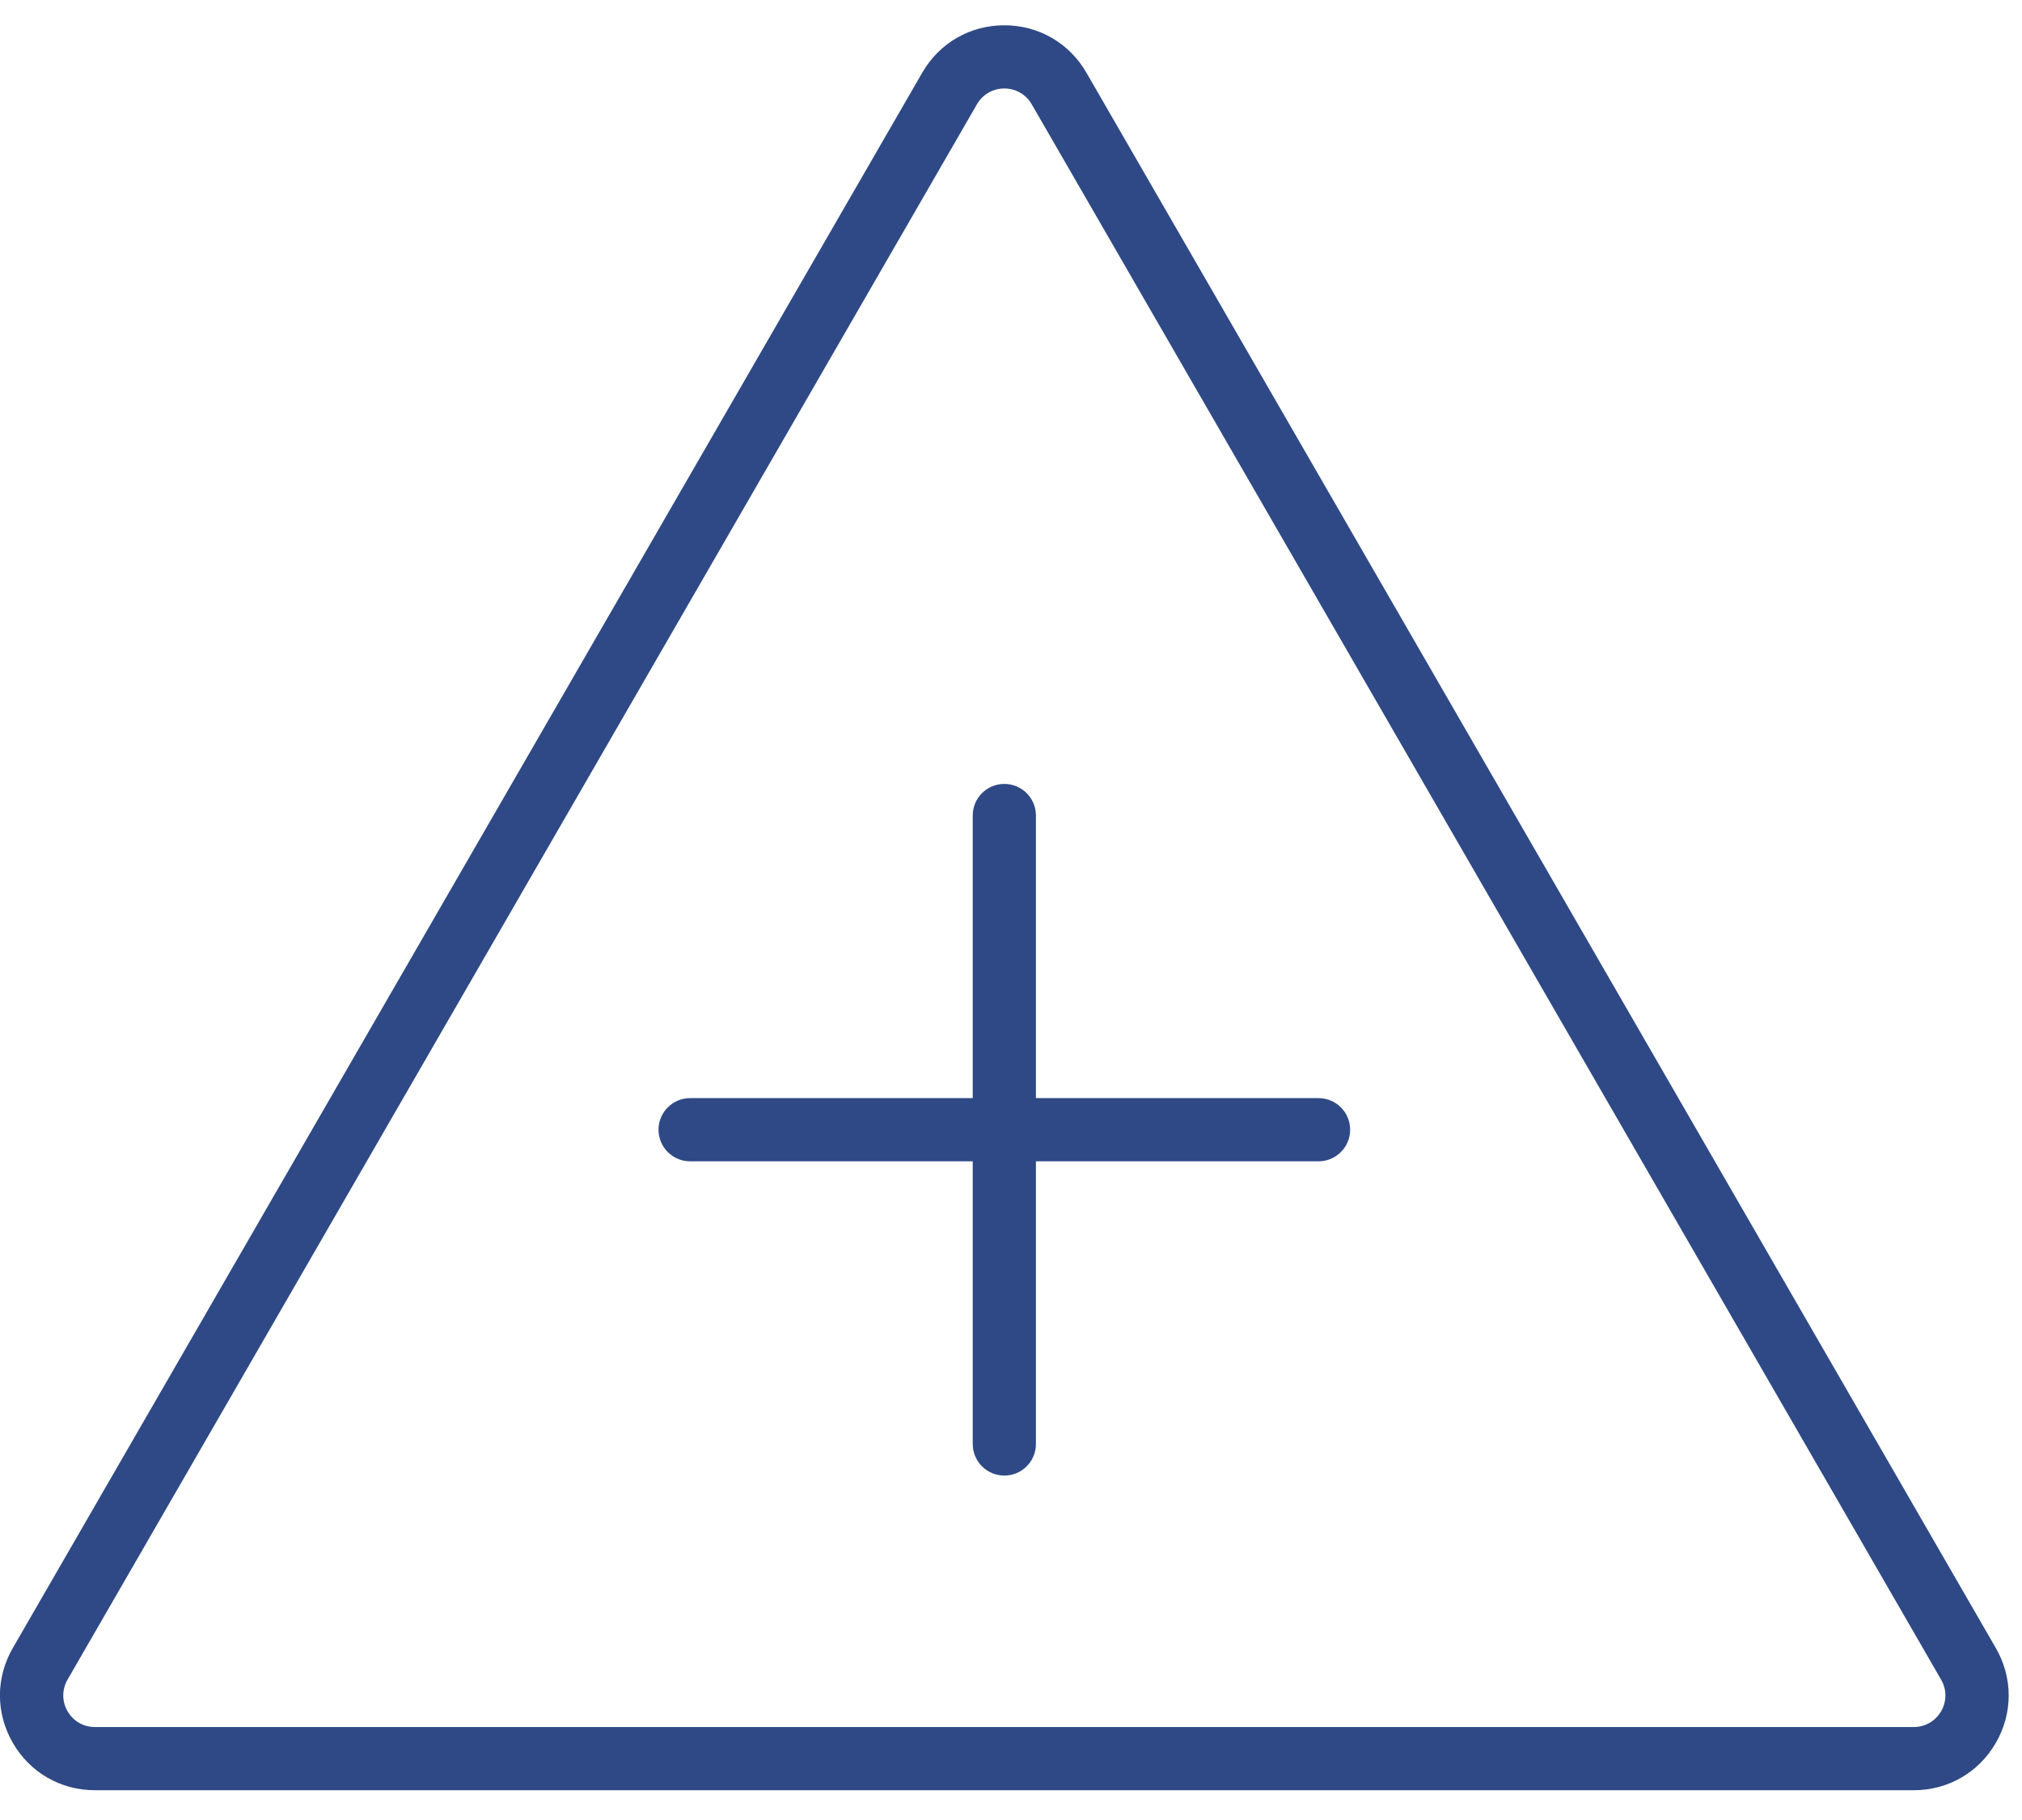 <svg viewBox="0 0 40 36" fill="none" xmlns="http://www.w3.org/2000/svg">
<path fill-rule="evenodd" clip-rule="evenodd" d="M1.877 35.411C1.199 35.411 0.592 35.061 0.253 34.473C-0.086 33.886 -0.086 33.185 0.253 32.599L18.244 1.438C18.583 0.85 19.19 0.5 19.868 0.5C20.545 0.5 21.153 0.85 21.492 1.438L39.482 32.598C39.821 33.185 39.822 33.886 39.483 34.473C39.144 35.061 38.537 35.411 37.859 35.411H1.877ZM19.326 2.063L1.336 33.224C1.223 33.419 1.223 33.653 1.336 33.848C1.448 34.044 1.651 34.161 1.877 34.161H37.859C38.084 34.161 38.287 34.044 38.4 33.849C38.513 33.653 38.513 33.419 38.4 33.224L20.41 2.063C20.296 1.867 20.093 1.75 19.868 1.75C19.642 1.75 19.439 1.867 19.326 2.063L19.326 2.063ZM19.243 28.562V22.971H13.652C13.307 22.971 13.027 22.691 13.027 22.346C13.027 22.001 13.307 21.721 13.652 21.721H19.243V16.131C19.243 15.785 19.523 15.506 19.868 15.506C20.213 15.506 20.493 15.785 20.493 16.131V21.721H26.084C26.429 21.721 26.709 22.001 26.709 22.346C26.709 22.691 26.429 22.971 26.084 22.971H20.493V28.562C20.493 28.908 20.213 29.187 19.868 29.187C19.523 29.187 19.243 28.908 19.243 28.562Z" fill="#2E4985"/>
</svg>
